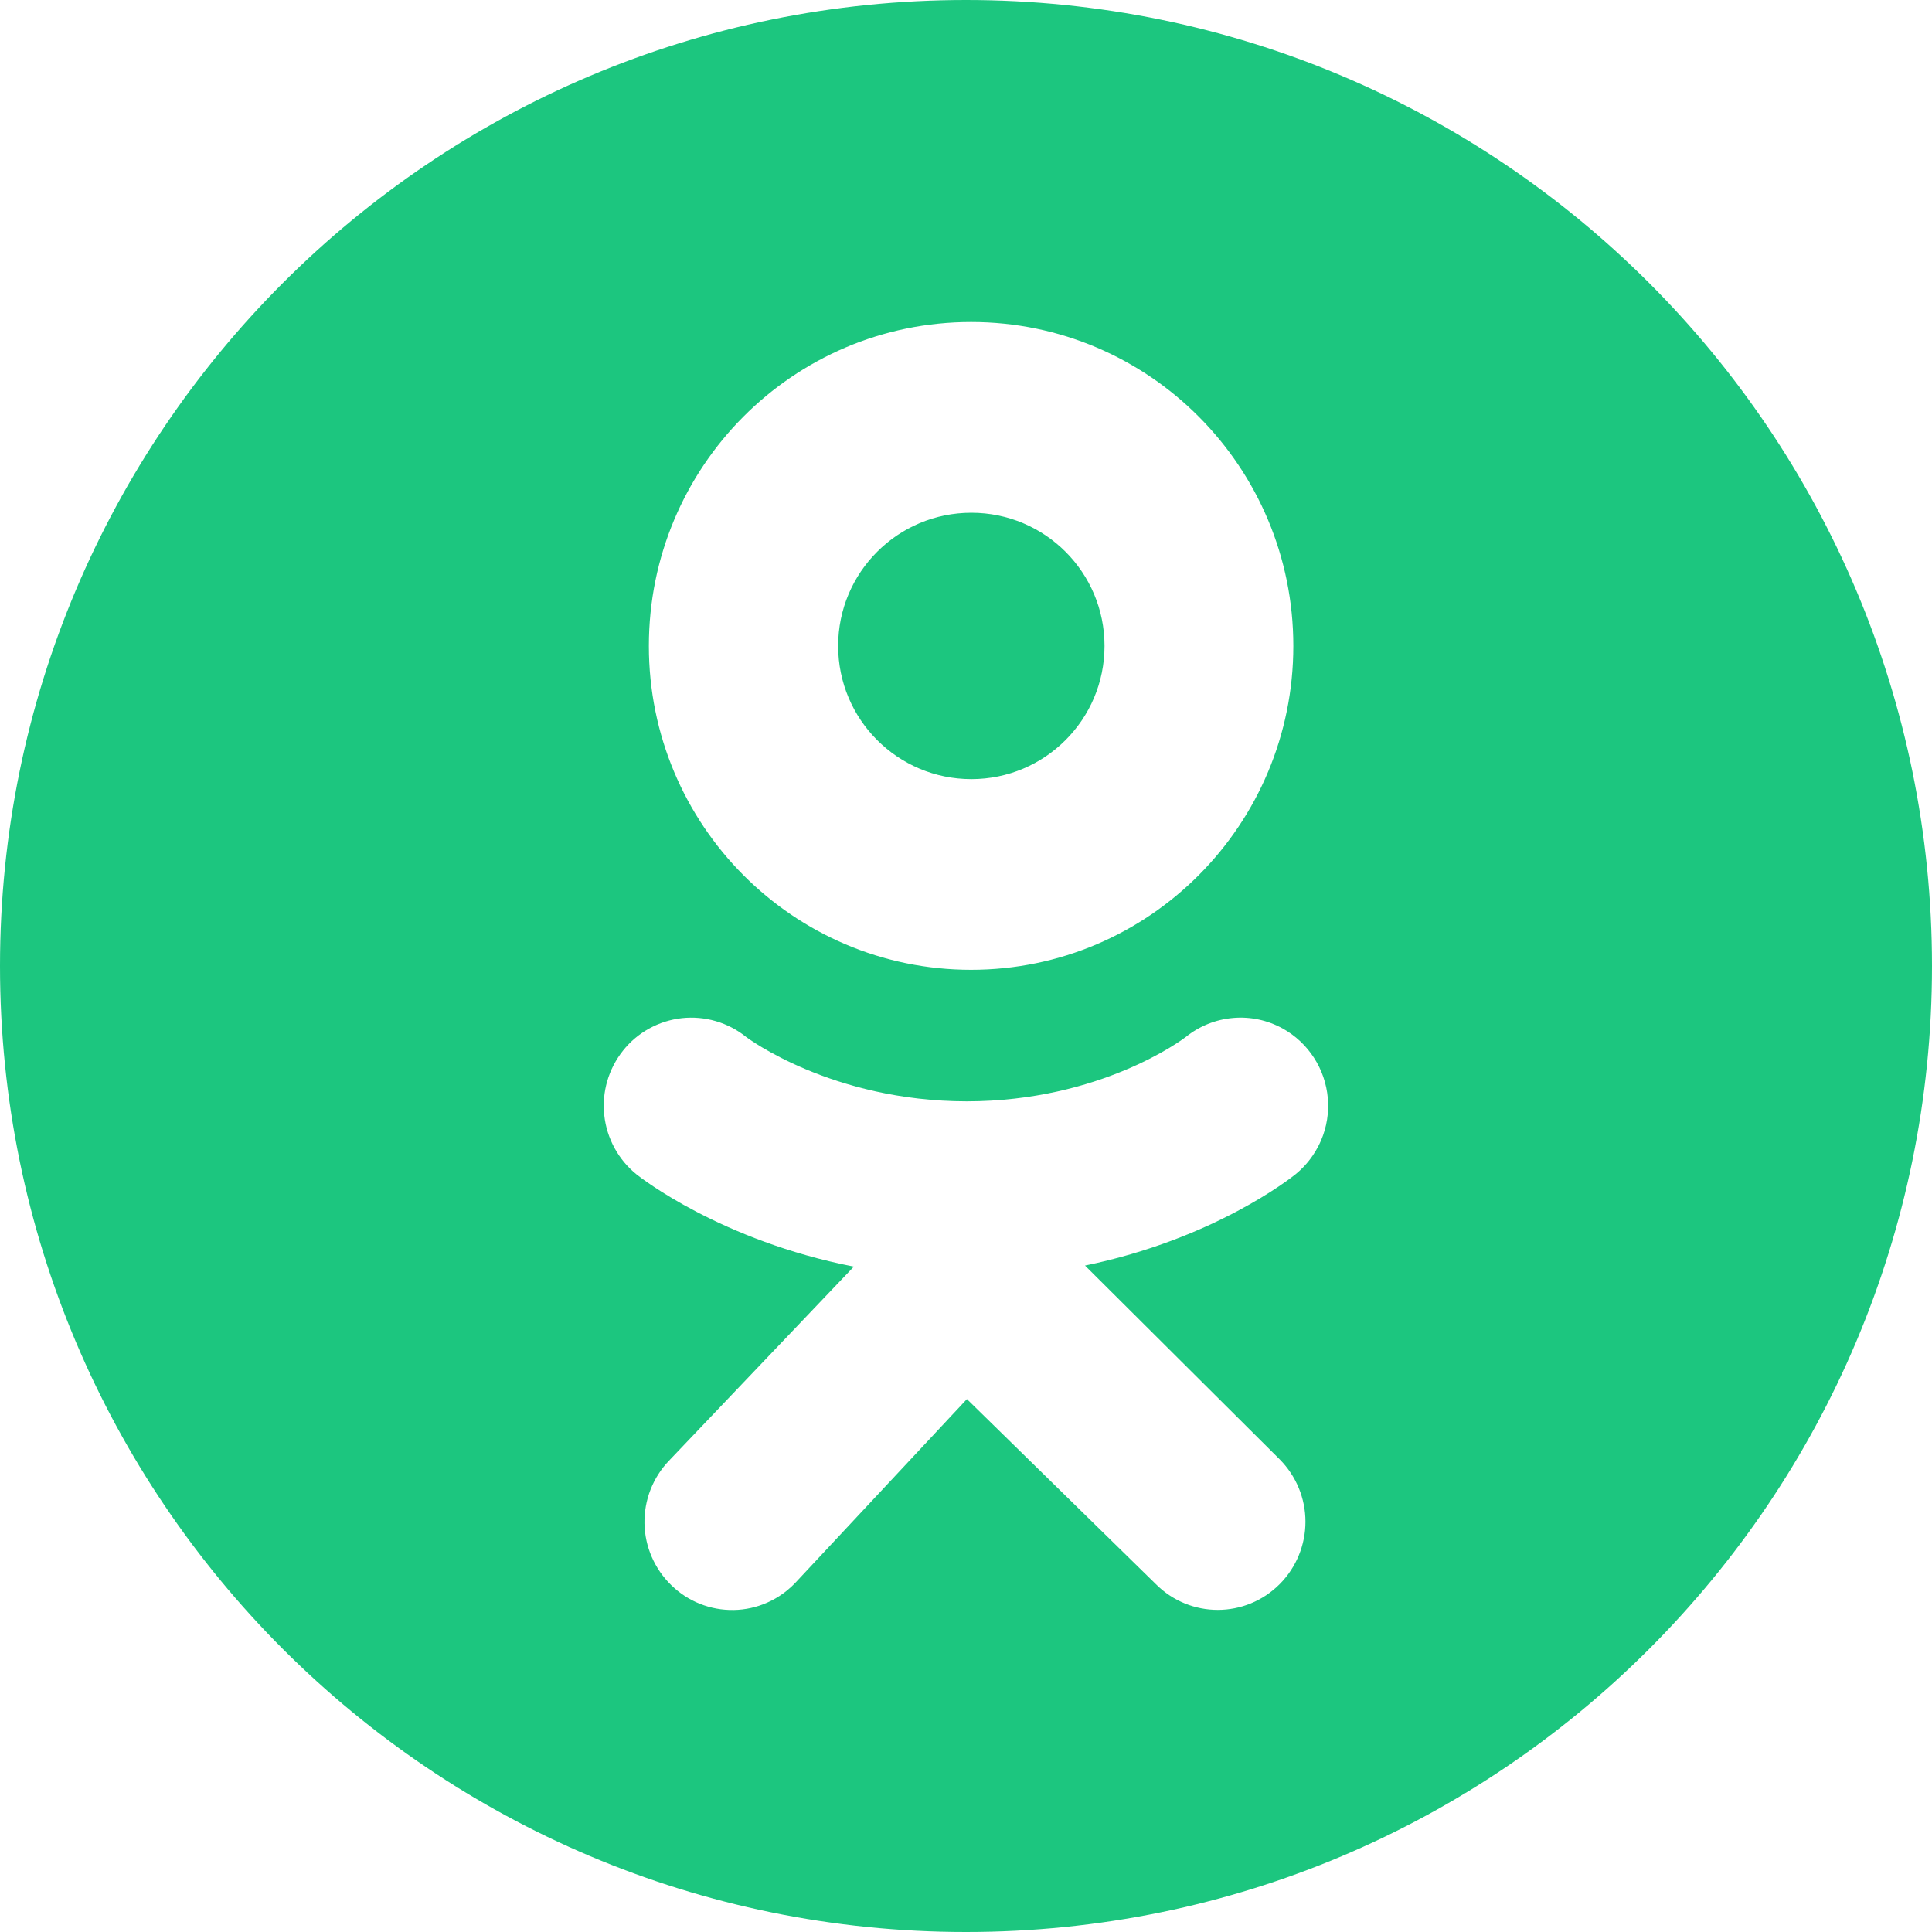 <?xml version="1.0" encoding="UTF-8"?> <svg xmlns="http://www.w3.org/2000/svg" width="40" height="40" viewBox="0 0 40 40" fill="none"> <path fill-rule="evenodd" clip-rule="evenodd" d="M20 40C31.046 40 40 31.046 40 20C40 8.954 31.046 0 20 0C8.954 0 0 8.954 0 20C0 31.046 8.954 40 20 40ZM20.106 6.667C16.42 6.667 13.434 9.667 13.434 13.374C13.434 17.077 16.42 20.079 20.105 20.079C23.791 20.079 26.777 17.076 26.777 13.374C26.777 9.668 23.791 6.667 20.106 6.667ZM22.868 13.373C22.868 14.896 21.634 16.131 20.111 16.131C18.588 16.131 17.353 14.896 17.353 13.373C17.353 11.85 18.588 10.616 20.111 10.616C21.634 10.616 22.868 11.85 22.868 13.373ZM22.464 26.202C25.134 25.654 26.735 24.383 26.819 24.315C26.957 24.203 27.078 24.072 27.178 23.925C27.22 23.865 27.257 23.802 27.291 23.737C27.313 23.695 27.333 23.652 27.352 23.609C27.469 23.334 27.517 23.034 27.491 22.736C27.465 22.438 27.367 22.15 27.204 21.899C27.042 21.648 26.82 21.44 26.559 21.295C26.244 21.121 25.886 21.044 25.528 21.076C25.17 21.107 24.83 21.244 24.55 21.47L24.549 21.471C24.482 21.521 22.785 22.799 20.017 22.802C17.21 22.799 15.465 21.482 15.449 21.47C15.264 21.32 15.05 21.209 14.821 21.142C14.592 21.075 14.352 21.054 14.115 21.08C13.878 21.107 13.649 21.179 13.44 21.295C13.231 21.41 13.047 21.565 12.899 21.752C12.598 22.13 12.458 22.611 12.511 23.091C12.563 23.572 12.804 24.012 13.179 24.315C13.266 24.385 14.932 25.688 17.678 26.224L13.852 30.241C13.517 30.59 13.335 31.057 13.343 31.541C13.352 32.024 13.552 32.484 13.899 32.82C14.07 32.987 14.271 33.118 14.493 33.206C14.715 33.294 14.952 33.337 15.191 33.333C15.43 33.329 15.665 33.277 15.883 33.181C15.999 33.13 16.108 33.067 16.21 32.994C16.247 32.968 16.282 32.94 16.316 32.911C16.368 32.868 16.417 32.822 16.464 32.773L20.019 28.967L23.931 32.798C24.641 33.51 25.789 33.508 26.497 32.795C26.837 32.452 27.028 31.988 27.028 31.505C27.028 31.022 26.836 30.559 26.496 30.216L22.464 26.202Z" fill="#1CC67F"></path> </svg> 